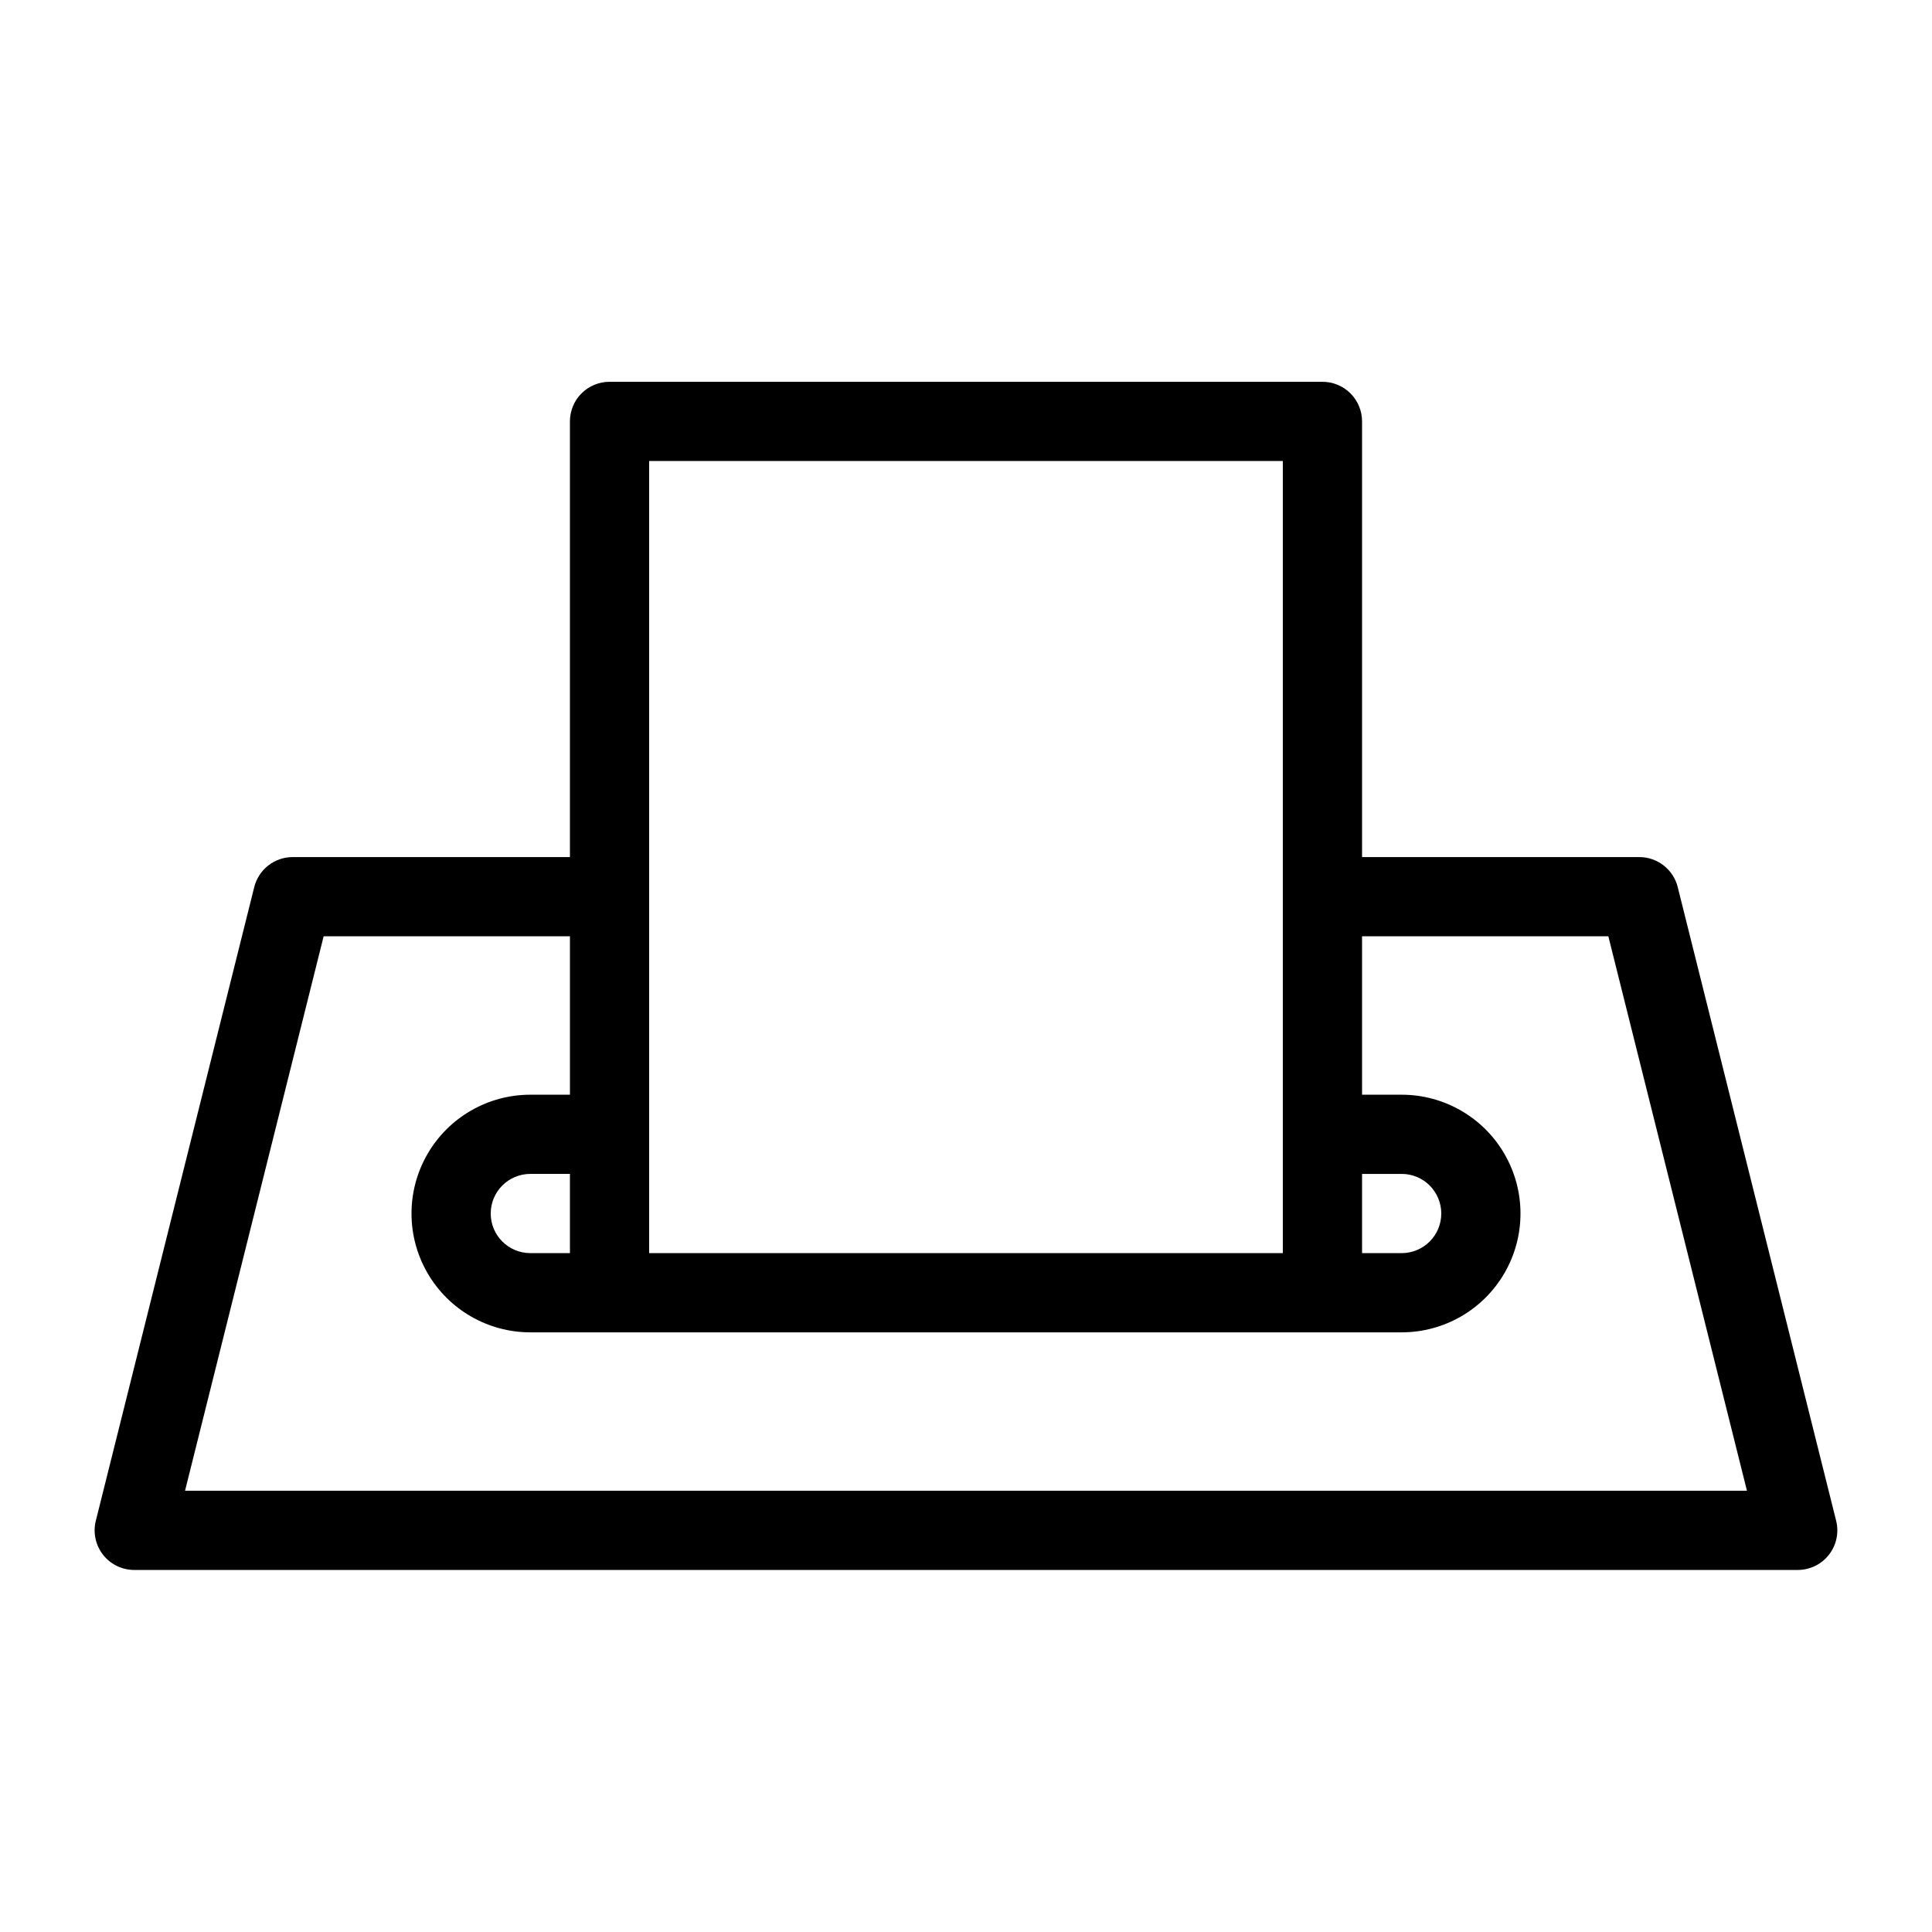 <?xml version="1.0" encoding="UTF-8"?>
<!-- Uploaded to: SVG Repo, www.svgrepo.com, Generator: SVG Repo Mixer Tools -->
<svg fill="#000000" width="800px" height="800px" version="1.1" viewBox="144 144 512 512" xmlns="http://www.w3.org/2000/svg">
 <path d="m630.6 547.02-41.984-167.93h0.004c-1.172-4.676-5.371-7.953-10.188-7.957h-73.473v-115.46 0.004c0.004-2.785-1.102-5.457-3.07-7.426s-4.641-3.074-7.426-3.07h-188.93c-2.785-0.004-5.457 1.102-7.426 3.07s-3.074 4.641-3.07 7.426v115.46h-73.473v-0.004c-4.82 0.004-9.02 3.281-10.188 7.957l-41.984 167.93c-0.785 3.133-0.078 6.457 1.91 9.004 1.992 2.547 5.047 4.035 8.277 4.031h440.83c3.234 0.004 6.285-1.484 8.277-4.031s2.695-5.871 1.91-9.004zm-125.64-91.922h10.496c5.797 0 10.496 4.699 10.496 10.496s-4.699 10.496-10.496 10.496h-10.496zm-188.93-188.93h167.93v209.92h-167.93zm-31.488 209.92c-5.797 0-10.496-4.699-10.496-10.496s4.699-10.496 10.496-10.496h10.496v20.992zm-91.508 62.977 36.734-146.94h65.27v41.984h-10.496c-11.25 0-21.645 6-27.27 15.742-5.625 9.746-5.625 21.746 0 31.488s16.02 15.746 27.27 15.746h230.91c11.25 0 21.645-6.004 27.27-15.746s5.625-21.742 0-31.488c-5.625-9.742-16.02-15.742-27.27-15.742h-10.496v-41.984h65.27l36.734 146.94z"/>
</svg>